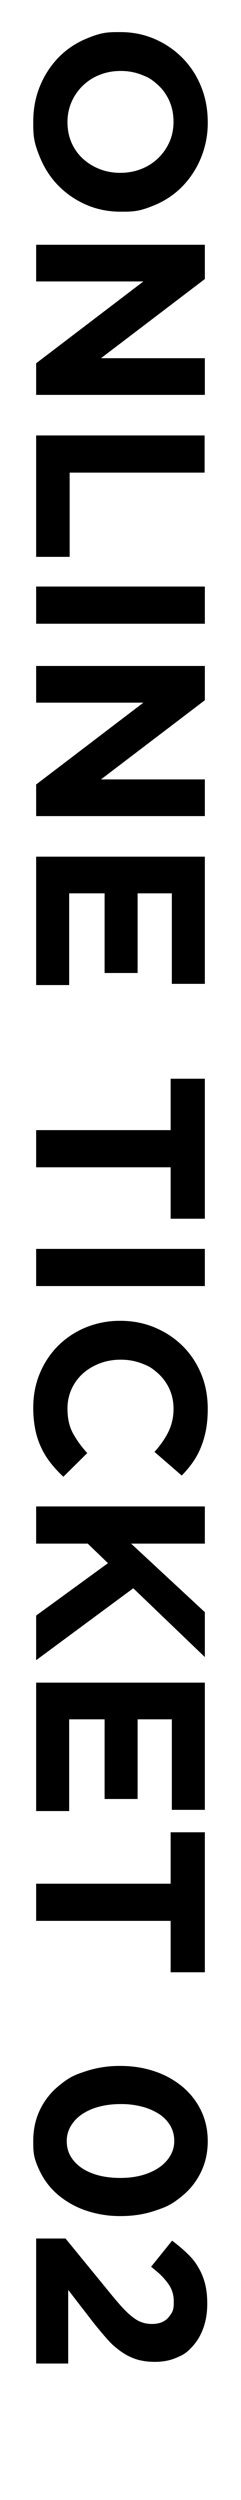 <svg xmlns="http://www.w3.org/2000/svg" id="uuid-02dde69c-5621-4695-a4b1-47606ef2dca8" viewBox="0 0 14 145"><defs><clipPath id="uuid-57d1b3fb-9369-4da7-8ea3-fdf431dd5dc0"><path d="M0 0h14v145H0z" style="fill:none"/></clipPath><style>.uuid-8e73f378-2bfd-4257-9587-7ed56bea79a1{fill:#000}</style></defs><g id="uuid-7238f58d-03cf-4b31-a4f2-36e226fd8b37" style="clip-path:url(#uuid-57d1b3fb-9369-4da7-8ea3-fdf431dd5dc0)"><path d="M1.932 7.056q0-1.134.4-2.086a5.2 5.2 0 0 1 1.077-1.645q.68-.693 1.596-1.078c.916-.385 1.267-.385 1.967-.385H7q1.05 0 1.967.392t1.61 1.085a5 5 0 0 1 1.092 1.652q.399.96.399 2.093a5.3 5.3 0 0 1-.4 2.086 5.2 5.2 0 0 1-1.077 1.645q-.68.693-1.596 1.078c-.916.385-1.267.385-1.967.385H7q-1.05 0-1.967-.392a5.1 5.1 0 0 1-1.61-1.085q-.693-.693-1.092-1.652c-.399-.96-.399-1.337-.399-2.093m1.988.028q0 .659.238 1.197.238.54.658.924.42.385.973.602t1.183.217H7q.63 0 1.19-.217a2.96 2.96 0 0 0 1.645-1.554q.245-.54.245-1.197 0-.644-.238-1.19t-.658-.93c-.42-.385-.604-.458-.973-.603s-.763-.217-1.183-.217H7q-.63 0-1.19.217a2.95 2.95 0 0 0-1.645 1.561 2.9 2.9 0 0 0-.245 1.19M11.9 14.196v1.988l-6.034 4.592H11.9v2.128H2.1V21.07l6.23-4.746H2.1v-2.128zM11.886 25.256v2.156h-7.84v4.886H2.1v-7.042zM11.9 34.02v2.156H2.1V34.02zM11.9 38.626v1.988l-6.034 4.592H11.9v2.128H2.1V45.5l6.23-4.746H2.1v-2.128zM11.9 49.686v7.378H9.982v-5.25H7.994v4.62H6.076v-4.62H4.018v5.32H2.1v-7.448zM9.912 65.548v-2.982H11.9v8.12H9.912v-2.982H2.1v-2.156zM11.9 72.436v2.156H2.1v-2.156zM1.932 81.634q0-1.078.392-2.002a4.9 4.9 0 0 1 1.071-1.596 4.9 4.9 0 0 1 1.603-1.05 5.2 5.2 0 0 1 1.974-.378H7q1.05 0 1.967.378t1.61 1.05 1.092 1.61.399 2.072q0 .7-.112 1.26A5.2 5.2 0 0 1 11.648 84q-.196.462-.476.854a6 6 0 0 1-.616.728L8.974 84.21q.518-.574.812-1.17a3 3 0 0 0 .294-1.336q0-.616-.238-1.141t-.658-.903c-.42-.378-.604-.448-.973-.588s-.763-.21-1.183-.21H7q-.63 0-1.19.21t-.98.58a2.7 2.7 0 0 0-.91 2.052q0 .84.315 1.42.315.582.833 1.156l-1.386 1.372a7 7 0 0 1-.728-.784 4.605 4.605 0 0 1-.903-1.946 6.4 6.4 0 0 1-.119-1.288M11.9 87.374v2.156H7.616l4.284 3.976v2.604l-4.158-3.99L2.1 96.292v-2.59l4.172-3.038-1.176-1.134H2.1v-2.156zM11.9 97.593v7.379H9.982v-5.25H7.994v4.62H6.076v-4.62H4.018v5.32H2.1v-7.449zM9.912 109.255v-2.982H11.9v8.12H9.912v-2.982H2.1v-2.156zM1.932 124.165q0-.98.385-1.785t1.064-1.372c.679-.567.987-.67 1.603-.875a6.2 6.2 0 0 1 1.988-.308H7q1.064 0 1.988.315a5 5 0 0 1 1.61.889q.686.574 1.078 1.379t.392 1.785q0 .966-.385 1.77-.385.806-1.064 1.373c-.679.567-.987.672-1.603.882s-1.279.315-1.988.315H7a6.1 6.1 0 0 1-1.988-.315 5 5 0 0 1-1.61-.89q-.686-.573-1.078-1.378c-.392-.805-.392-1.132-.392-1.785m1.946.028q0 .49.23.882.233.39.645.672.413.28.98.427.566.147 1.24.147H7q.672 0 1.24-.154.566-.155.986-.44a2.2 2.2 0 0 0 .658-.68 1.67 1.67 0 0 0 .238-.882q0-.477-.23-.875a2 2 0 0 0-.645-.672 3.4 3.4 0 0 0-.98-.427 4.7 4.7 0 0 0-1.239-.154H7q-.672-.001-1.246.154a3.2 3.2 0 0 0-.987.434 2.15 2.15 0 0 0-.65.679 1.7 1.7 0 0 0-.24.889M3.805 129.834l2.67 3.263q.377.461.677.783t.573.525c.273.203.359.234.531.294q.259.092.566.092.63 0 .95-.365c.32-.365.322-.56.322-.951q0-.575-.322-1.016c-.322-.44-.546-.623-.994-.986l1.218-1.513q.493.364.874.735c.38.371.467.513.641.799q.261.427.395.944.135.519.134 1.176 0 .757-.217 1.38t-.61 1.064c-.392.44-.578.522-.95.686q-.561.244-1.247.244h-.028q-.615 0-1.099-.16-.483-.161-.91-.476c-.427-.315-.57-.477-.854-.799a21 21 0 0 1-.93-1.14l-1.233-1.597v4.27H2.1v-7.252z" class="uuid-8e73f378-2bfd-4257-9587-7ed56bea79a1"/></g></svg>